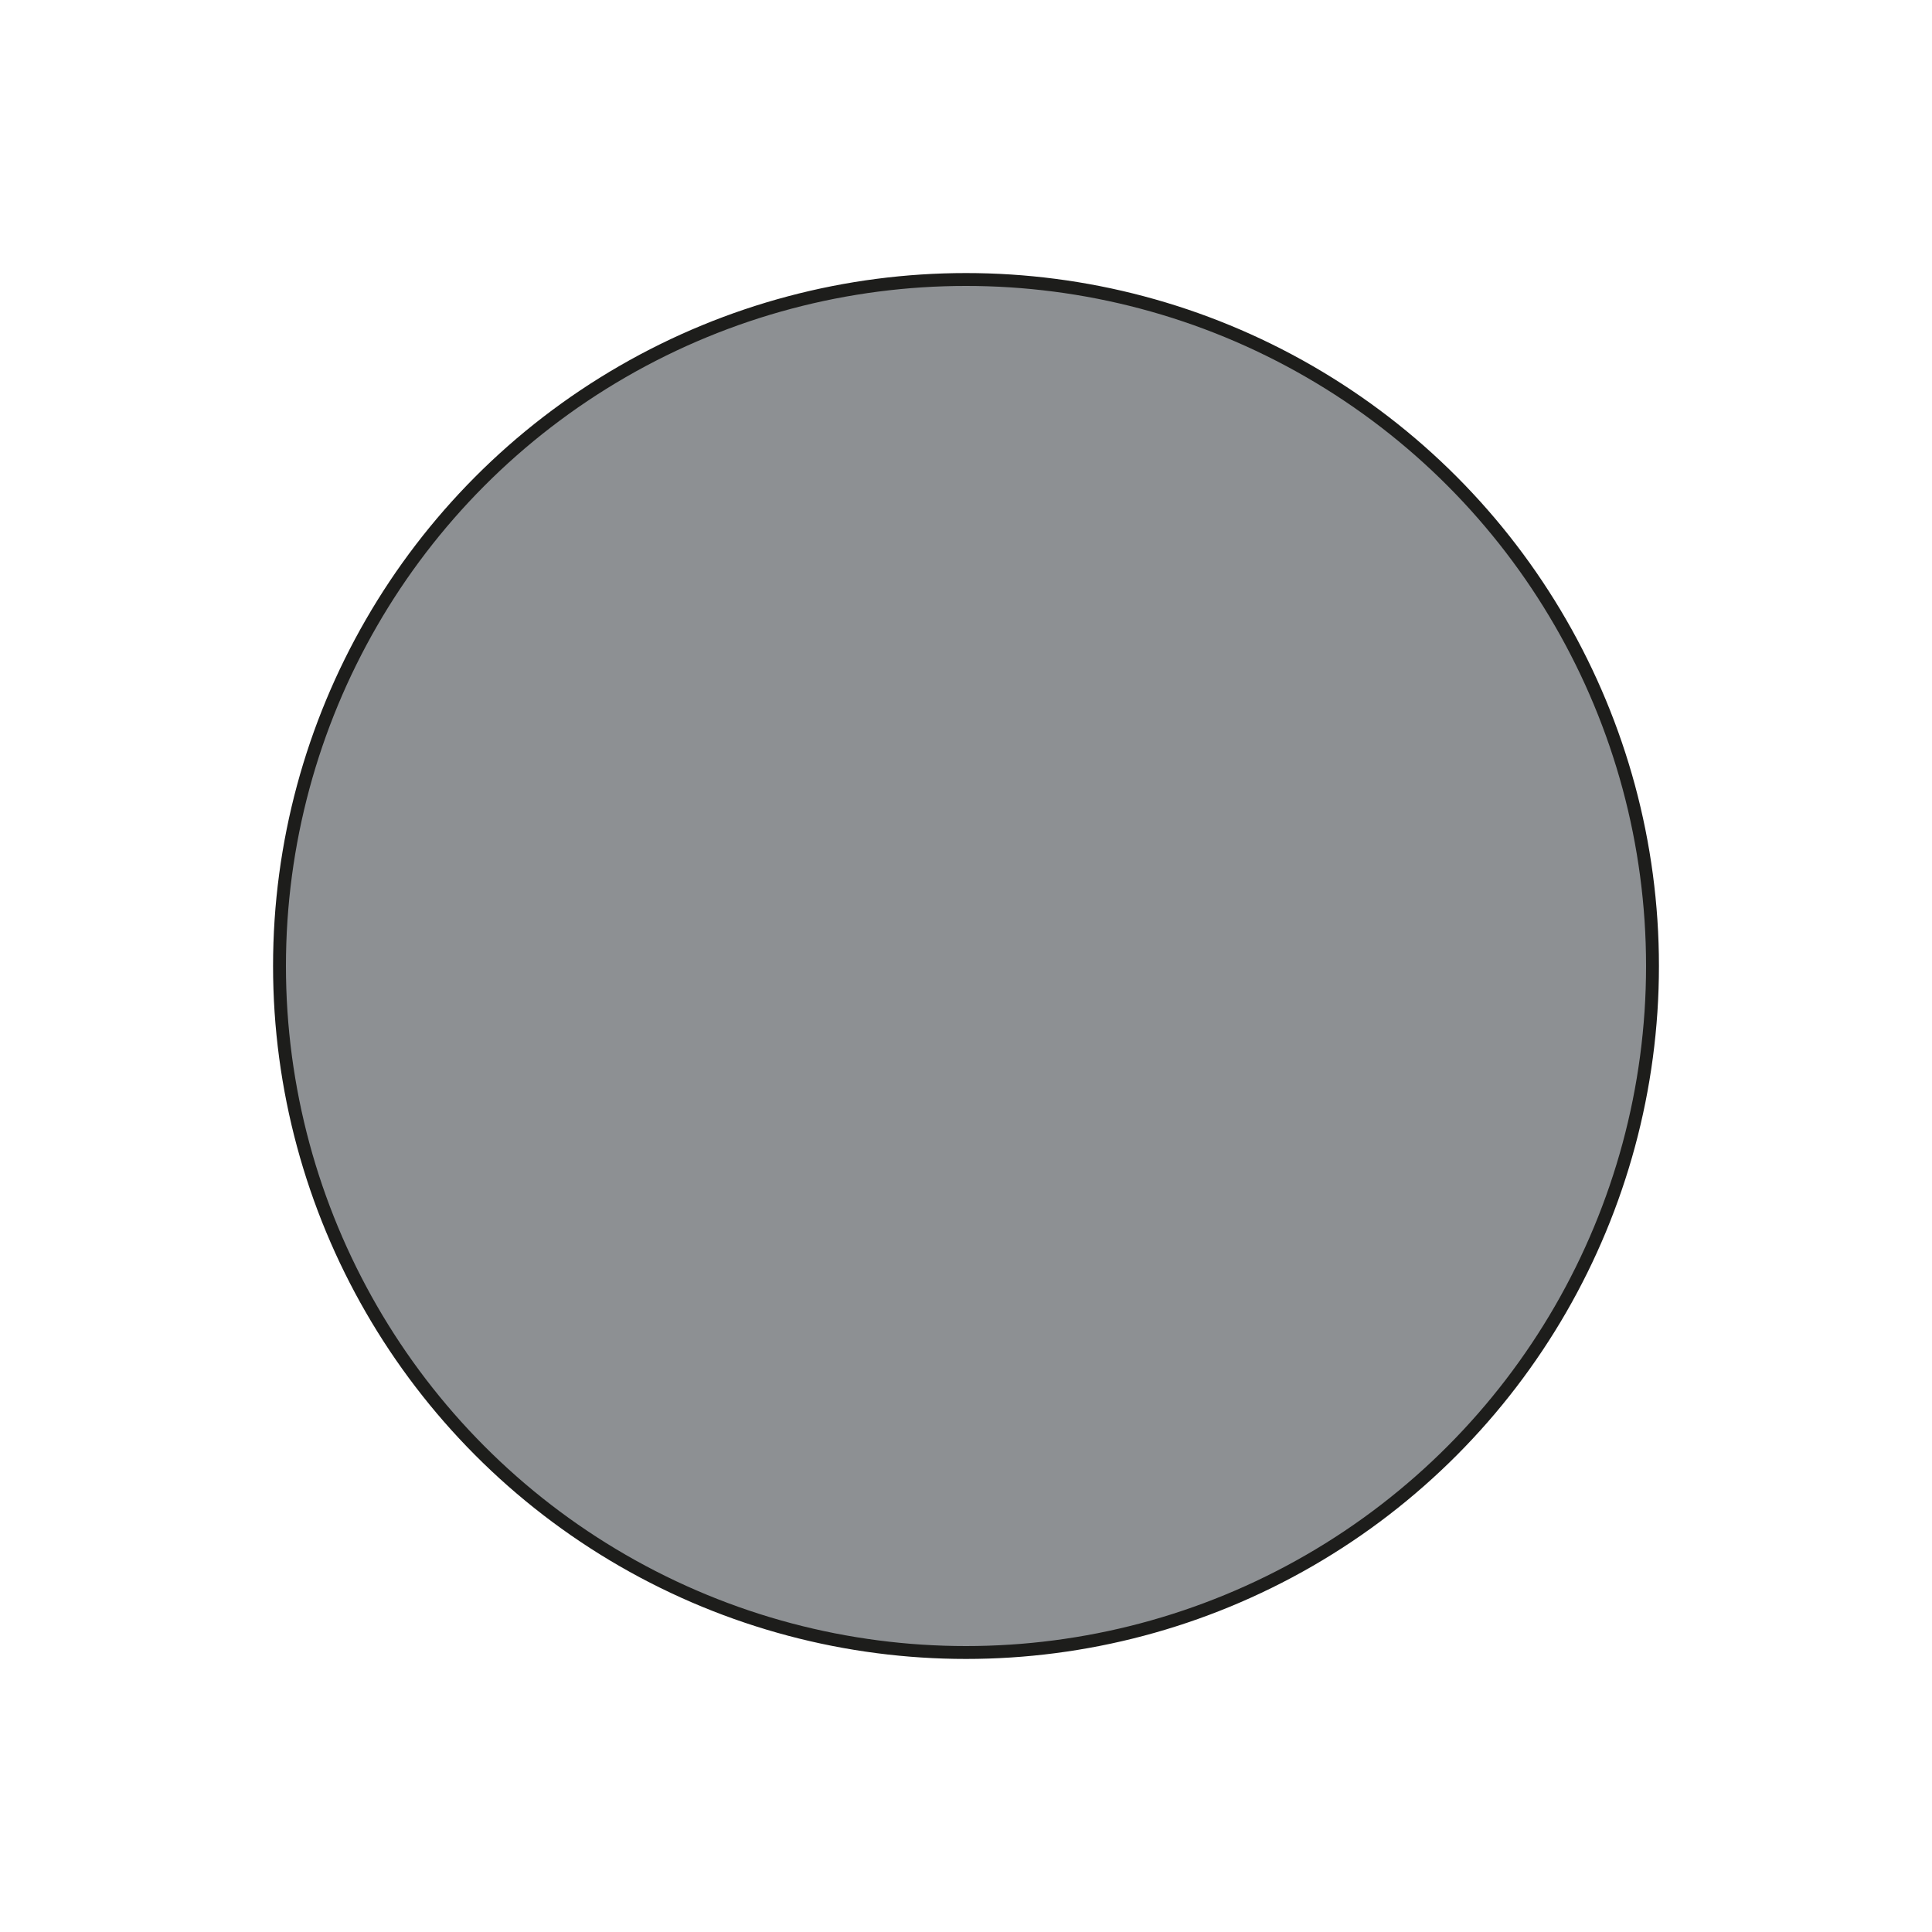<?xml version="1.0" encoding="utf-8"?>
<!-- Generator: Adobe Illustrator 27.9.4, SVG Export Plug-In . SVG Version: 9.03 Build 54784)  -->
<svg version="1.1" xmlns="http://www.w3.org/2000/svg" xmlns:xlink="http://www.w3.org/1999/xlink" x="0px" y="0px"
	 viewBox="0 0 150 150" style="enable-background:new 0 0 150 150;" xml:space="preserve">
<style type="text/css">
	.st0{fill:#0090DA;stroke:#1D1D1B;stroke-miterlimit:10;}
	.st1{fill:#003594;stroke:#1D1D1B;stroke-miterlimit:10;}
	.st2{fill:#8D9093;stroke:#1D1D1B;stroke-miterlimit:10;}
	.st3{fill:#87754E;stroke:#1D1D1B;stroke-miterlimit:10;}
	.st4{fill:#F7D917;stroke:#1D1D1B;stroke-miterlimit:10;}
	.st5{fill:#009739;stroke:#1D1D1B;stroke-miterlimit:10;}
	.st6{fill:#FE5000;stroke:#1D1D1B;stroke-miterlimit:10;}
	.st7{fill:#73262F;stroke:#1D1D1B;stroke-miterlimit:10;}
	.st8{fill:#DA291C;stroke:#1D1D1B;stroke-miterlimit:10;}
	.st9{stroke:#1D1D1B;stroke-miterlimit:10;}
	.st10{fill:#005440;stroke:#1D1D1B;stroke-miterlimit:10;}
	.st11{fill:#009FE3;}
	.st12{fill:#1D1D1B;}
	.st13{fill:#E6007E;}
	.st14{fill:#FFED00;}
	.st15{fill:none;stroke:#1D1D1B;stroke-miterlimit:10;}
</style>
<g id="Capa_1">
	<circle class="st2" cx="75" cy="75" r="53.3"/>
</g>
<g id="_x3C_Capa_x3E_">
</g>
</svg>

